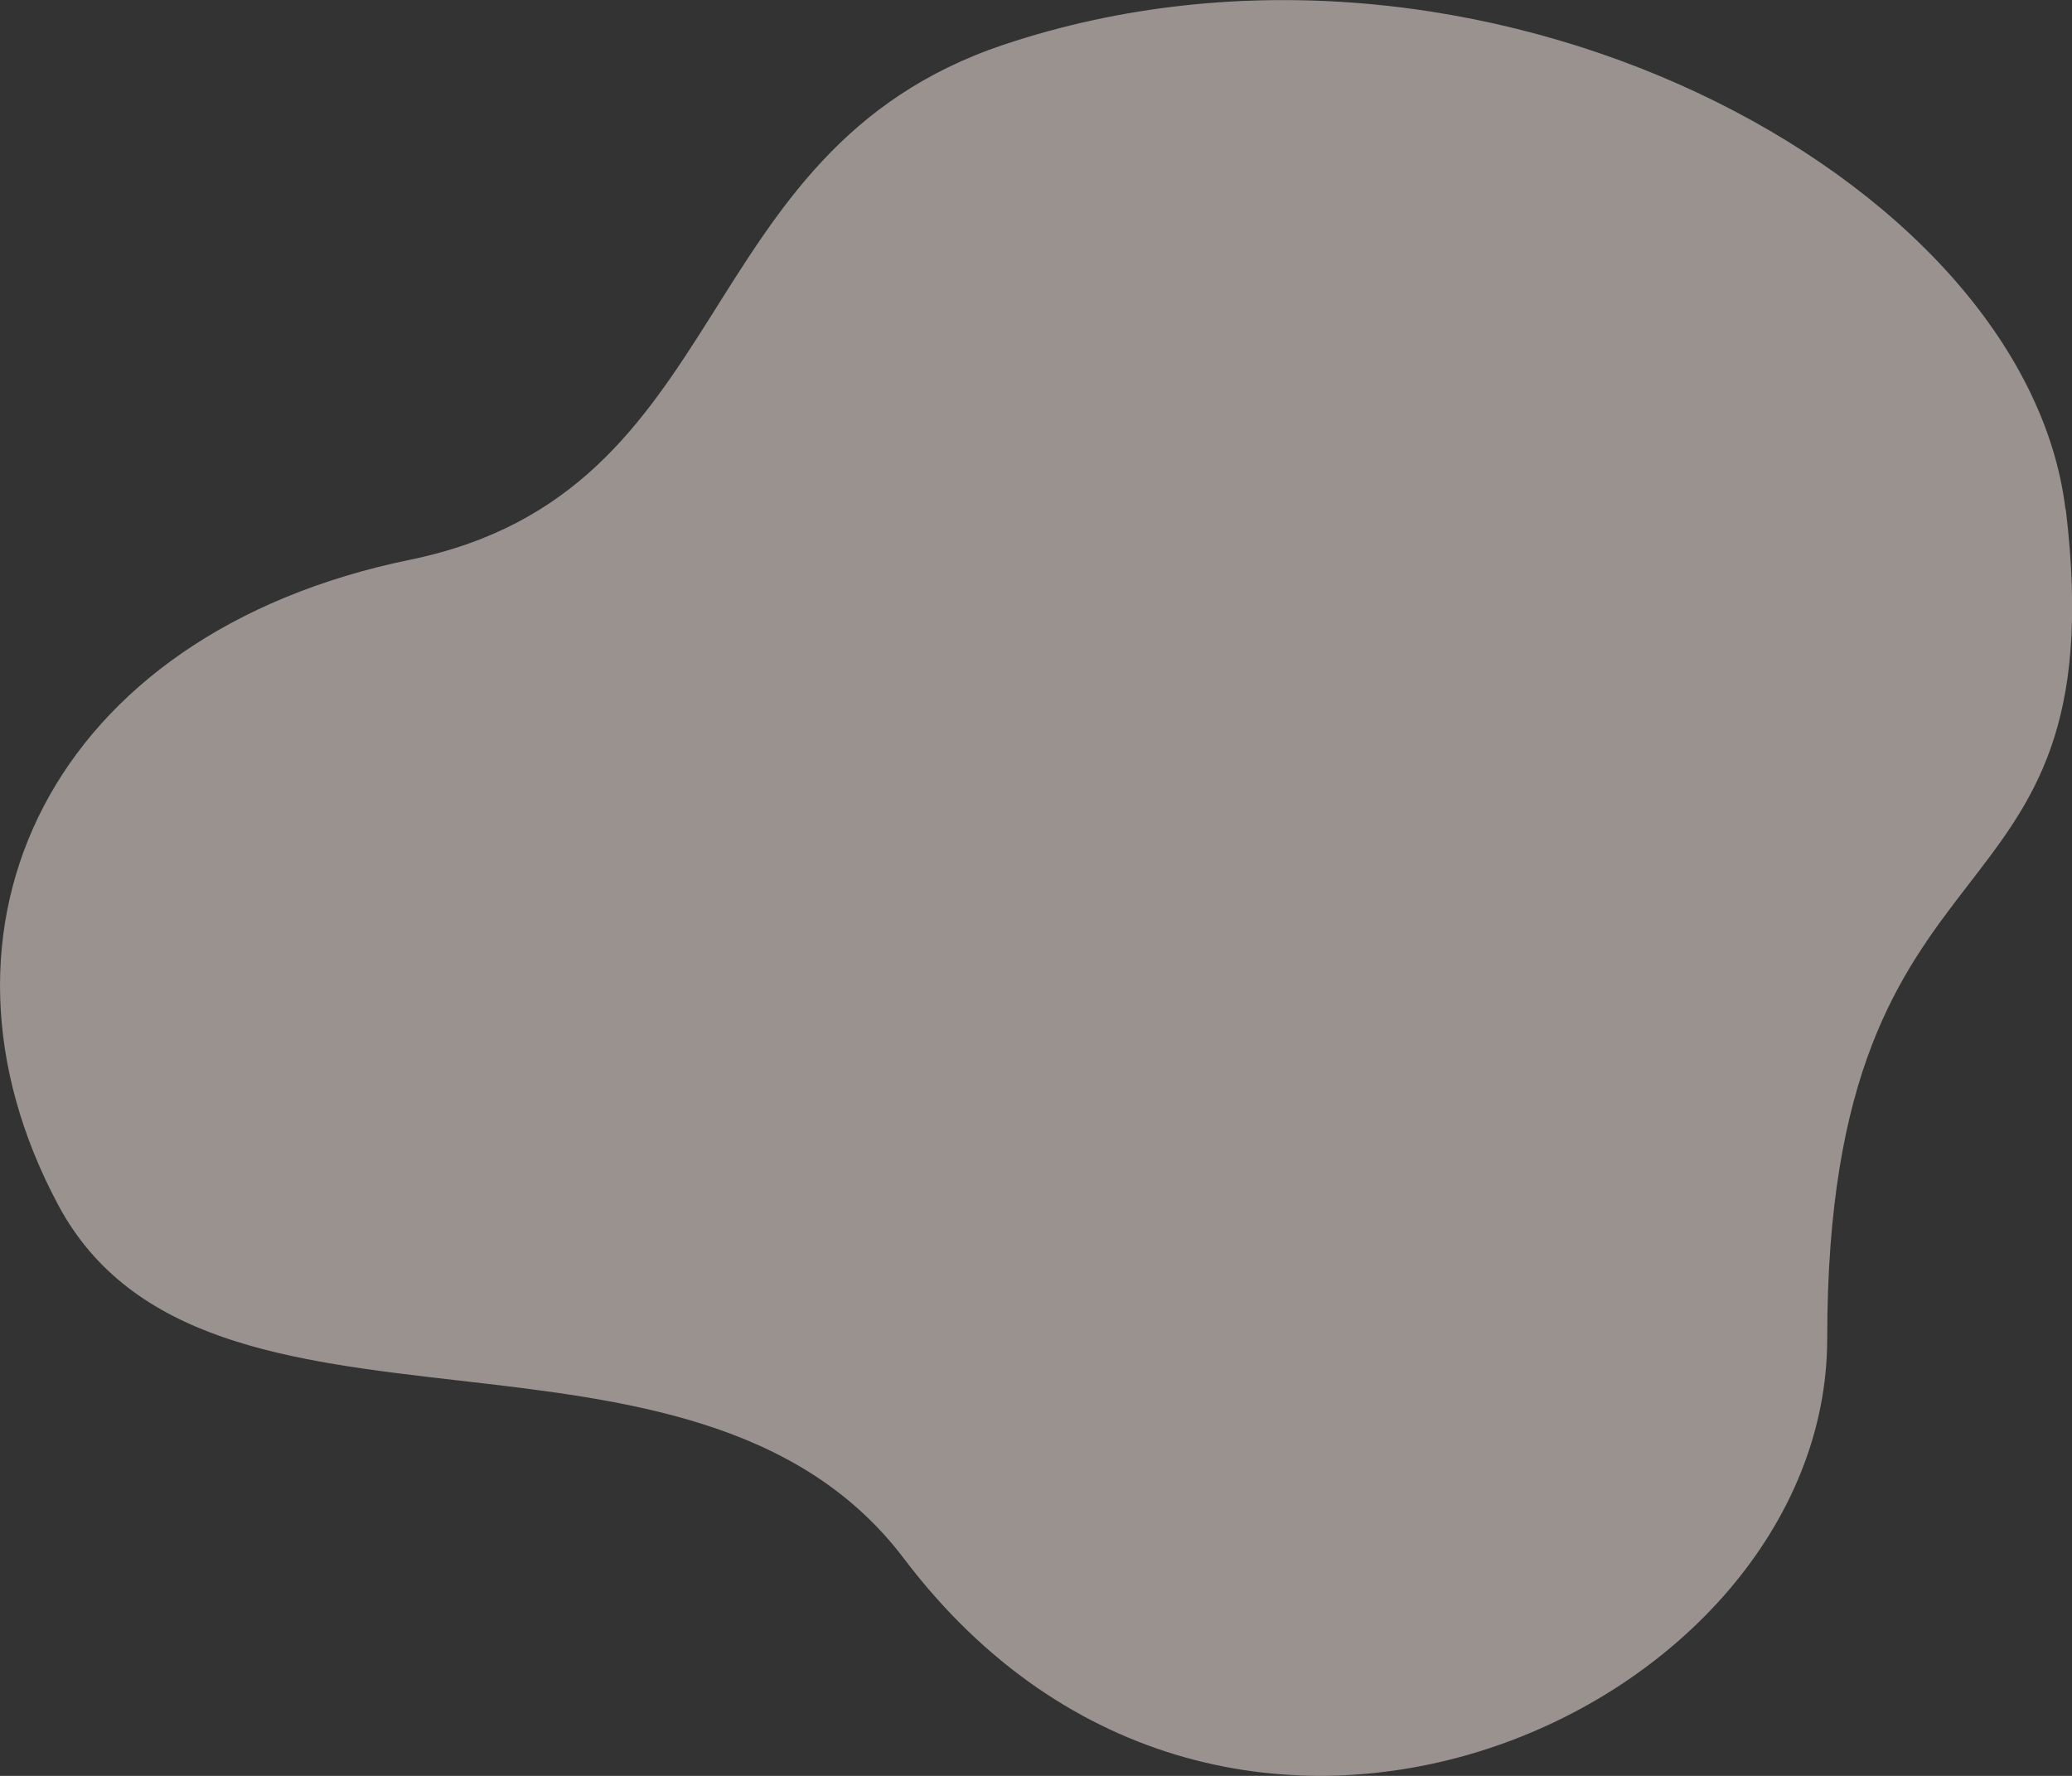 <?xml version="1.0" encoding="UTF-8"?>
<svg id="_圖層_1" data-name="圖層 1" xmlns="http://www.w3.org/2000/svg" viewBox="0 0 70 60">
  <rect x="0" y="0" width="70" height="60" fill="#333333" stroke="none"/>
  <defs>
    <style>
      .cls-1 {
        fill: #fff3ec;
        opacity: .5;
        stroke-width: 0px;
      }
    </style>
  </defs>
  <path class="cls-1" d="M69.78,17.21c-1.36-11.25-19.85-21.06-35.87-15.7-10.78,3.61-8.96,15.12-20.05,17.4C1.66,21.41-3.01,31.39,1.96,40.7c4.96,9.31,21.45,2.53,28.58,11.96,10.96,14.48,31.19,5.14,31.19-7.43,0-18.06,9.84-13.26,8.06-28.02Z"/>
</svg>